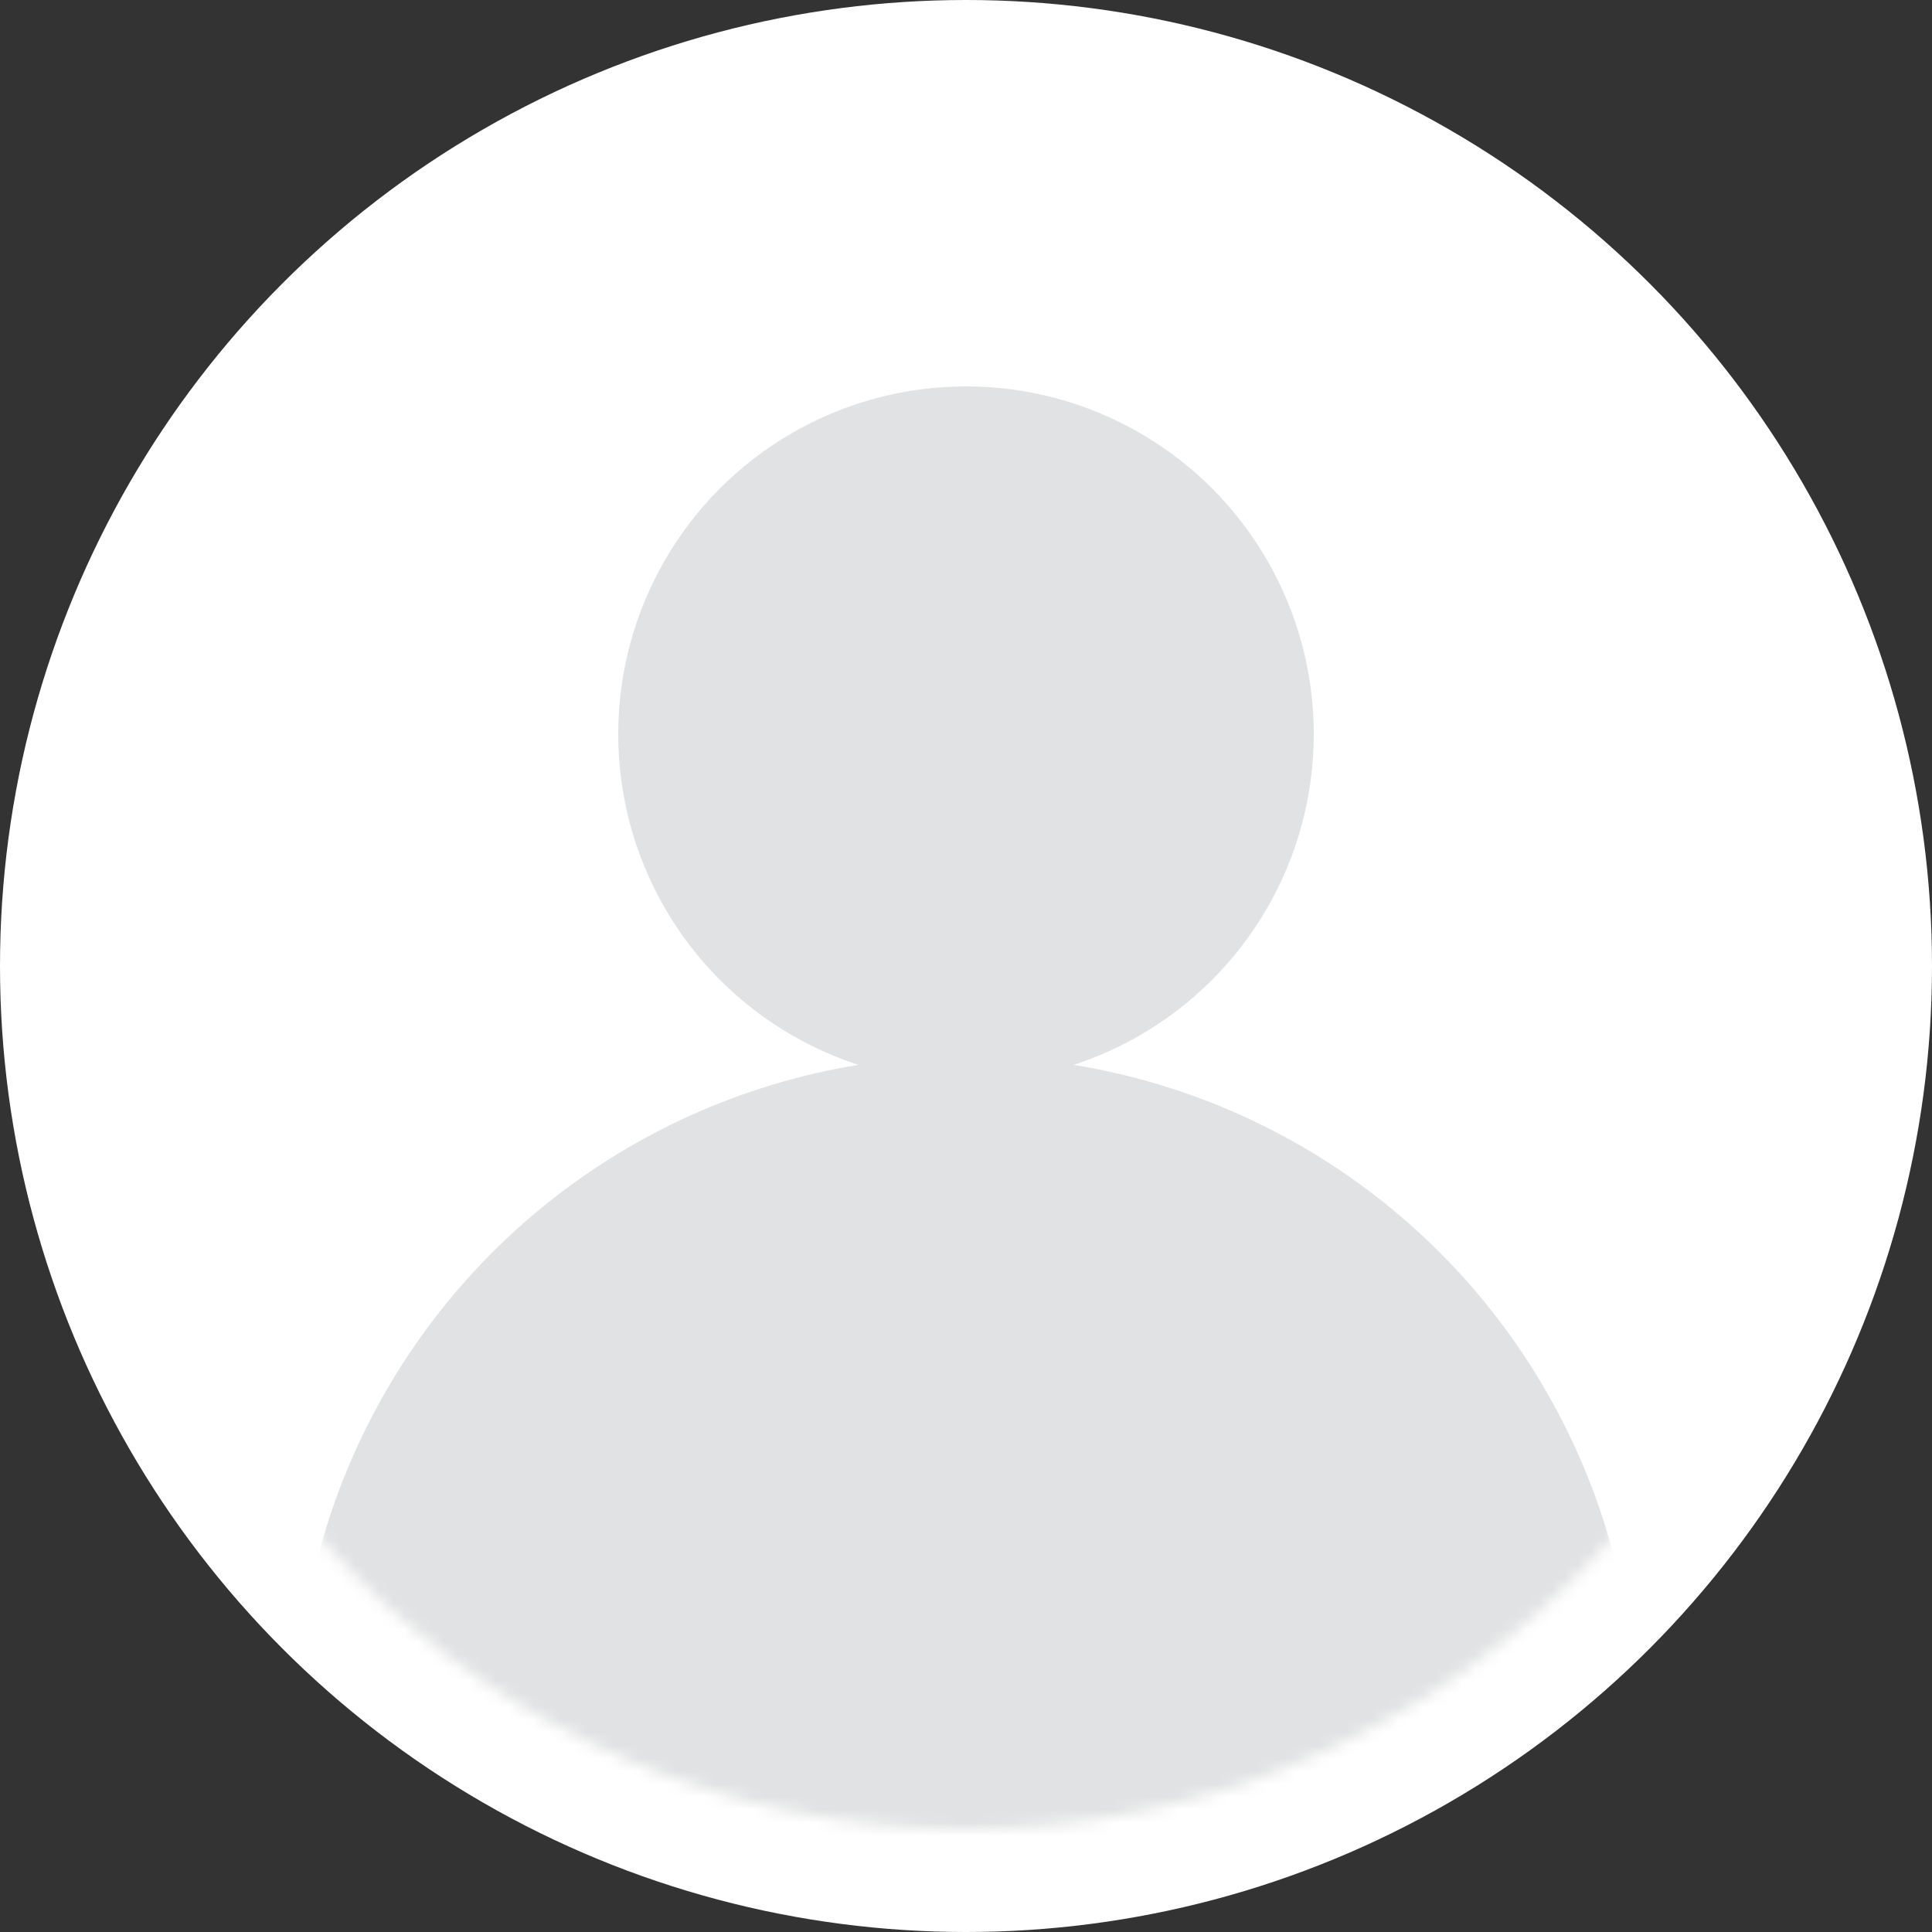 <?xml version="1.0" encoding="UTF-8"?>
<svg width="150px" height="150px" viewBox="0 0 150 150" version="1.1" xmlns="http://www.w3.org/2000/svg" xmlns:xlink="http://www.w3.org/1999/xlink">
    <rect x="0" y="0" width="150" height="150" fill="#333333" stroke="none"/>
    <!-- Generator: Sketch 54.1 (76490) - https://sketchapp.com -->
    <title>profile</title>
    <desc>Created with Sketch.</desc>
    <defs>
        <circle id="path-1" cx="75" cy="75" r="67"></circle>
    </defs>
    <g id="Phase-2" stroke="none" stroke-width="1" fill="none" fill-rule="evenodd">
        <g id="Phase-2---Landing-(Authenticated)" transform="translate(-1065, -215)">
            <g id="Hero" transform="translate(0, 90)">
                <g id="profile" transform="translate(1065, 125)">
                    <circle id="Mask" fill="#FFFFFF" cx="75" cy="75" r="75"></circle>
                    <mask id="mask-2" fill="white">
                        <use xlink:href="#path-1"></use>
                    </mask>
                    <use id="Mask" fill="#FFFFFF" xlink:href="#path-1"></use>
                    <circle id="Oval" fill="#E1E2E3" mask="url(#mask-2)" cx="75" cy="57" r="27"></circle>
                    <circle id="Oval" fill="#E1E2E3" mask="url(#mask-2)" cx="75" cy="134" r="52"></circle>
                </g>
            </g>
        </g>
    </g>
</svg>